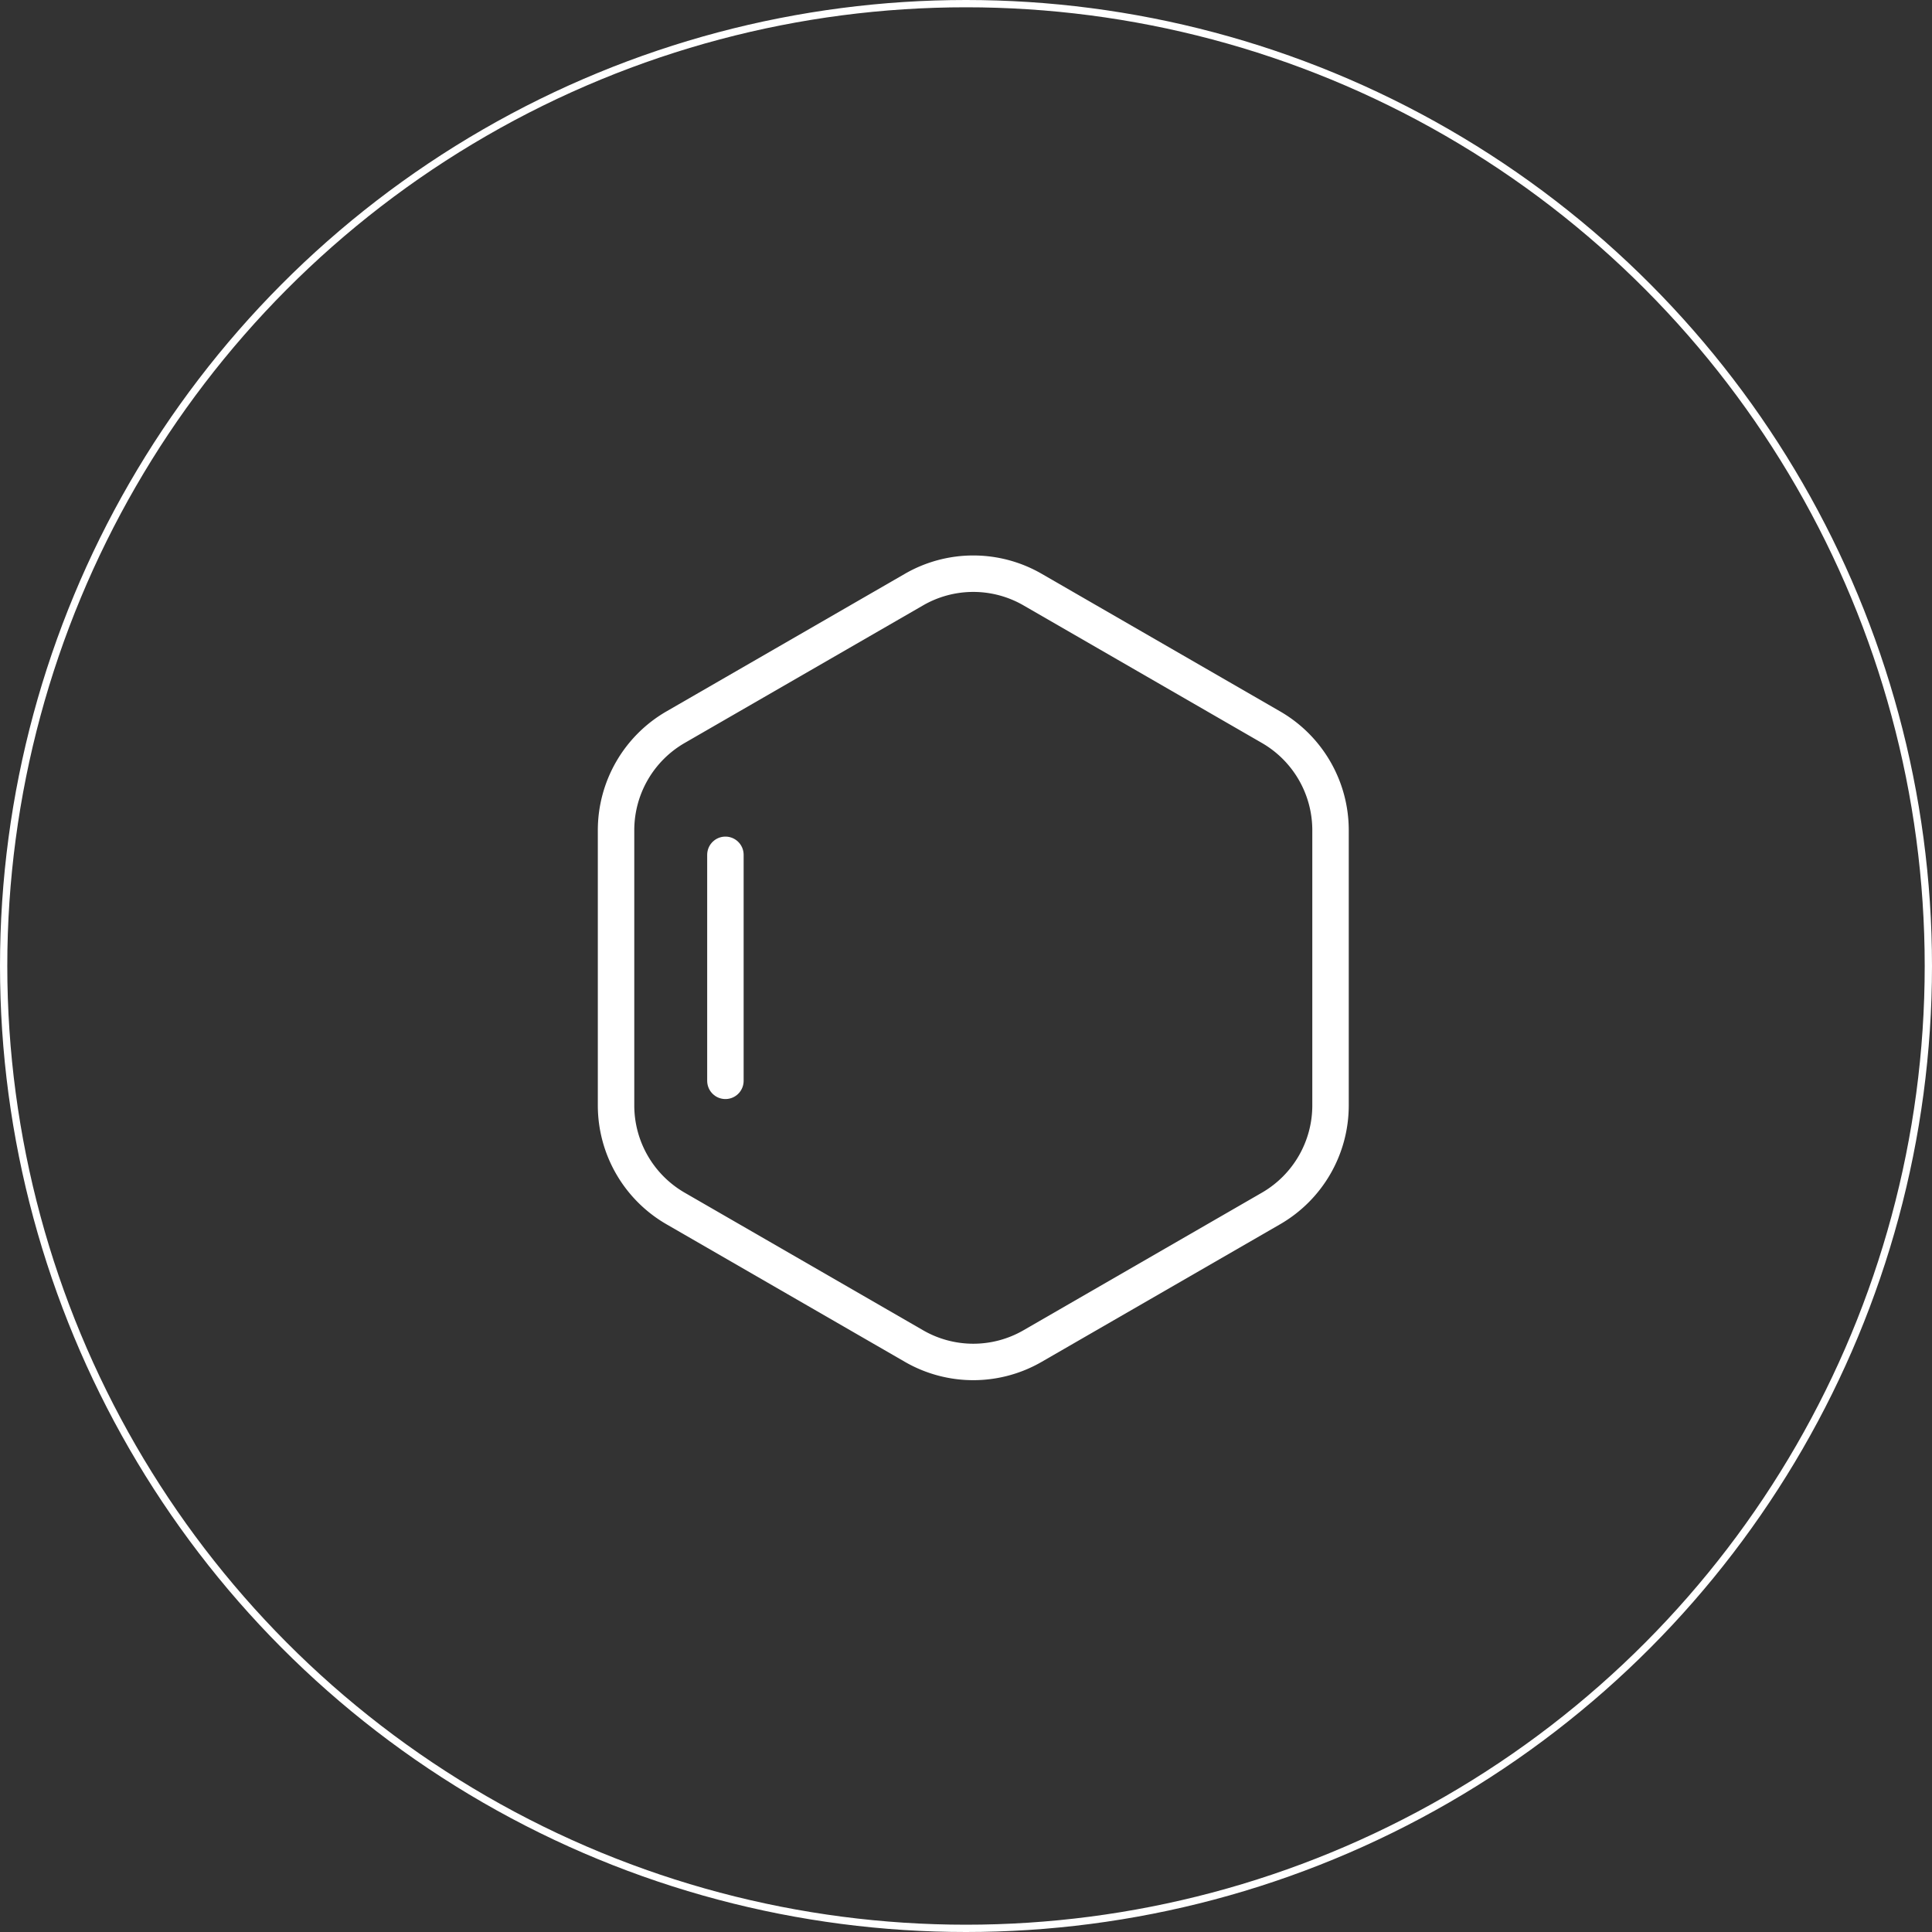 <svg xmlns="http://www.w3.org/2000/svg" viewBox="0 0 265 265"><rect x="0" y="0" width="265" height="265" fill="#333333" stroke="none"/><defs><style>.cls-1,.cls-2{fill:none;stroke:#fff;stroke-linecap:round;stroke-linejoin:round;}.cls-1{stroke-width:5px;}</style></defs><g id="图层_2" data-name="图层 2"><g id="图层_1-2" data-name="图层 1"><path class="cls-1" d="M182.5,151.63V113.87a16.33,16.33,0,0,0-8.15-14.12l-32.7-18.87a16.26,16.26,0,0,0-16.3,0L92.65,99.75a16.33,16.33,0,0,0-8.15,14.12v37.76a16.33,16.33,0,0,0,8.15,14.12l32.7,18.87a16.26,16.26,0,0,0,16.3,0l32.7-18.87A16.33,16.33,0,0,0,182.5,151.63Z"/><line class="cls-1" x1="99.5" y1="117.25" x2="99.5" y2="148.25"/><circle class="cls-2" cx="132.5" cy="132.5" r="132"/></g></g></svg>